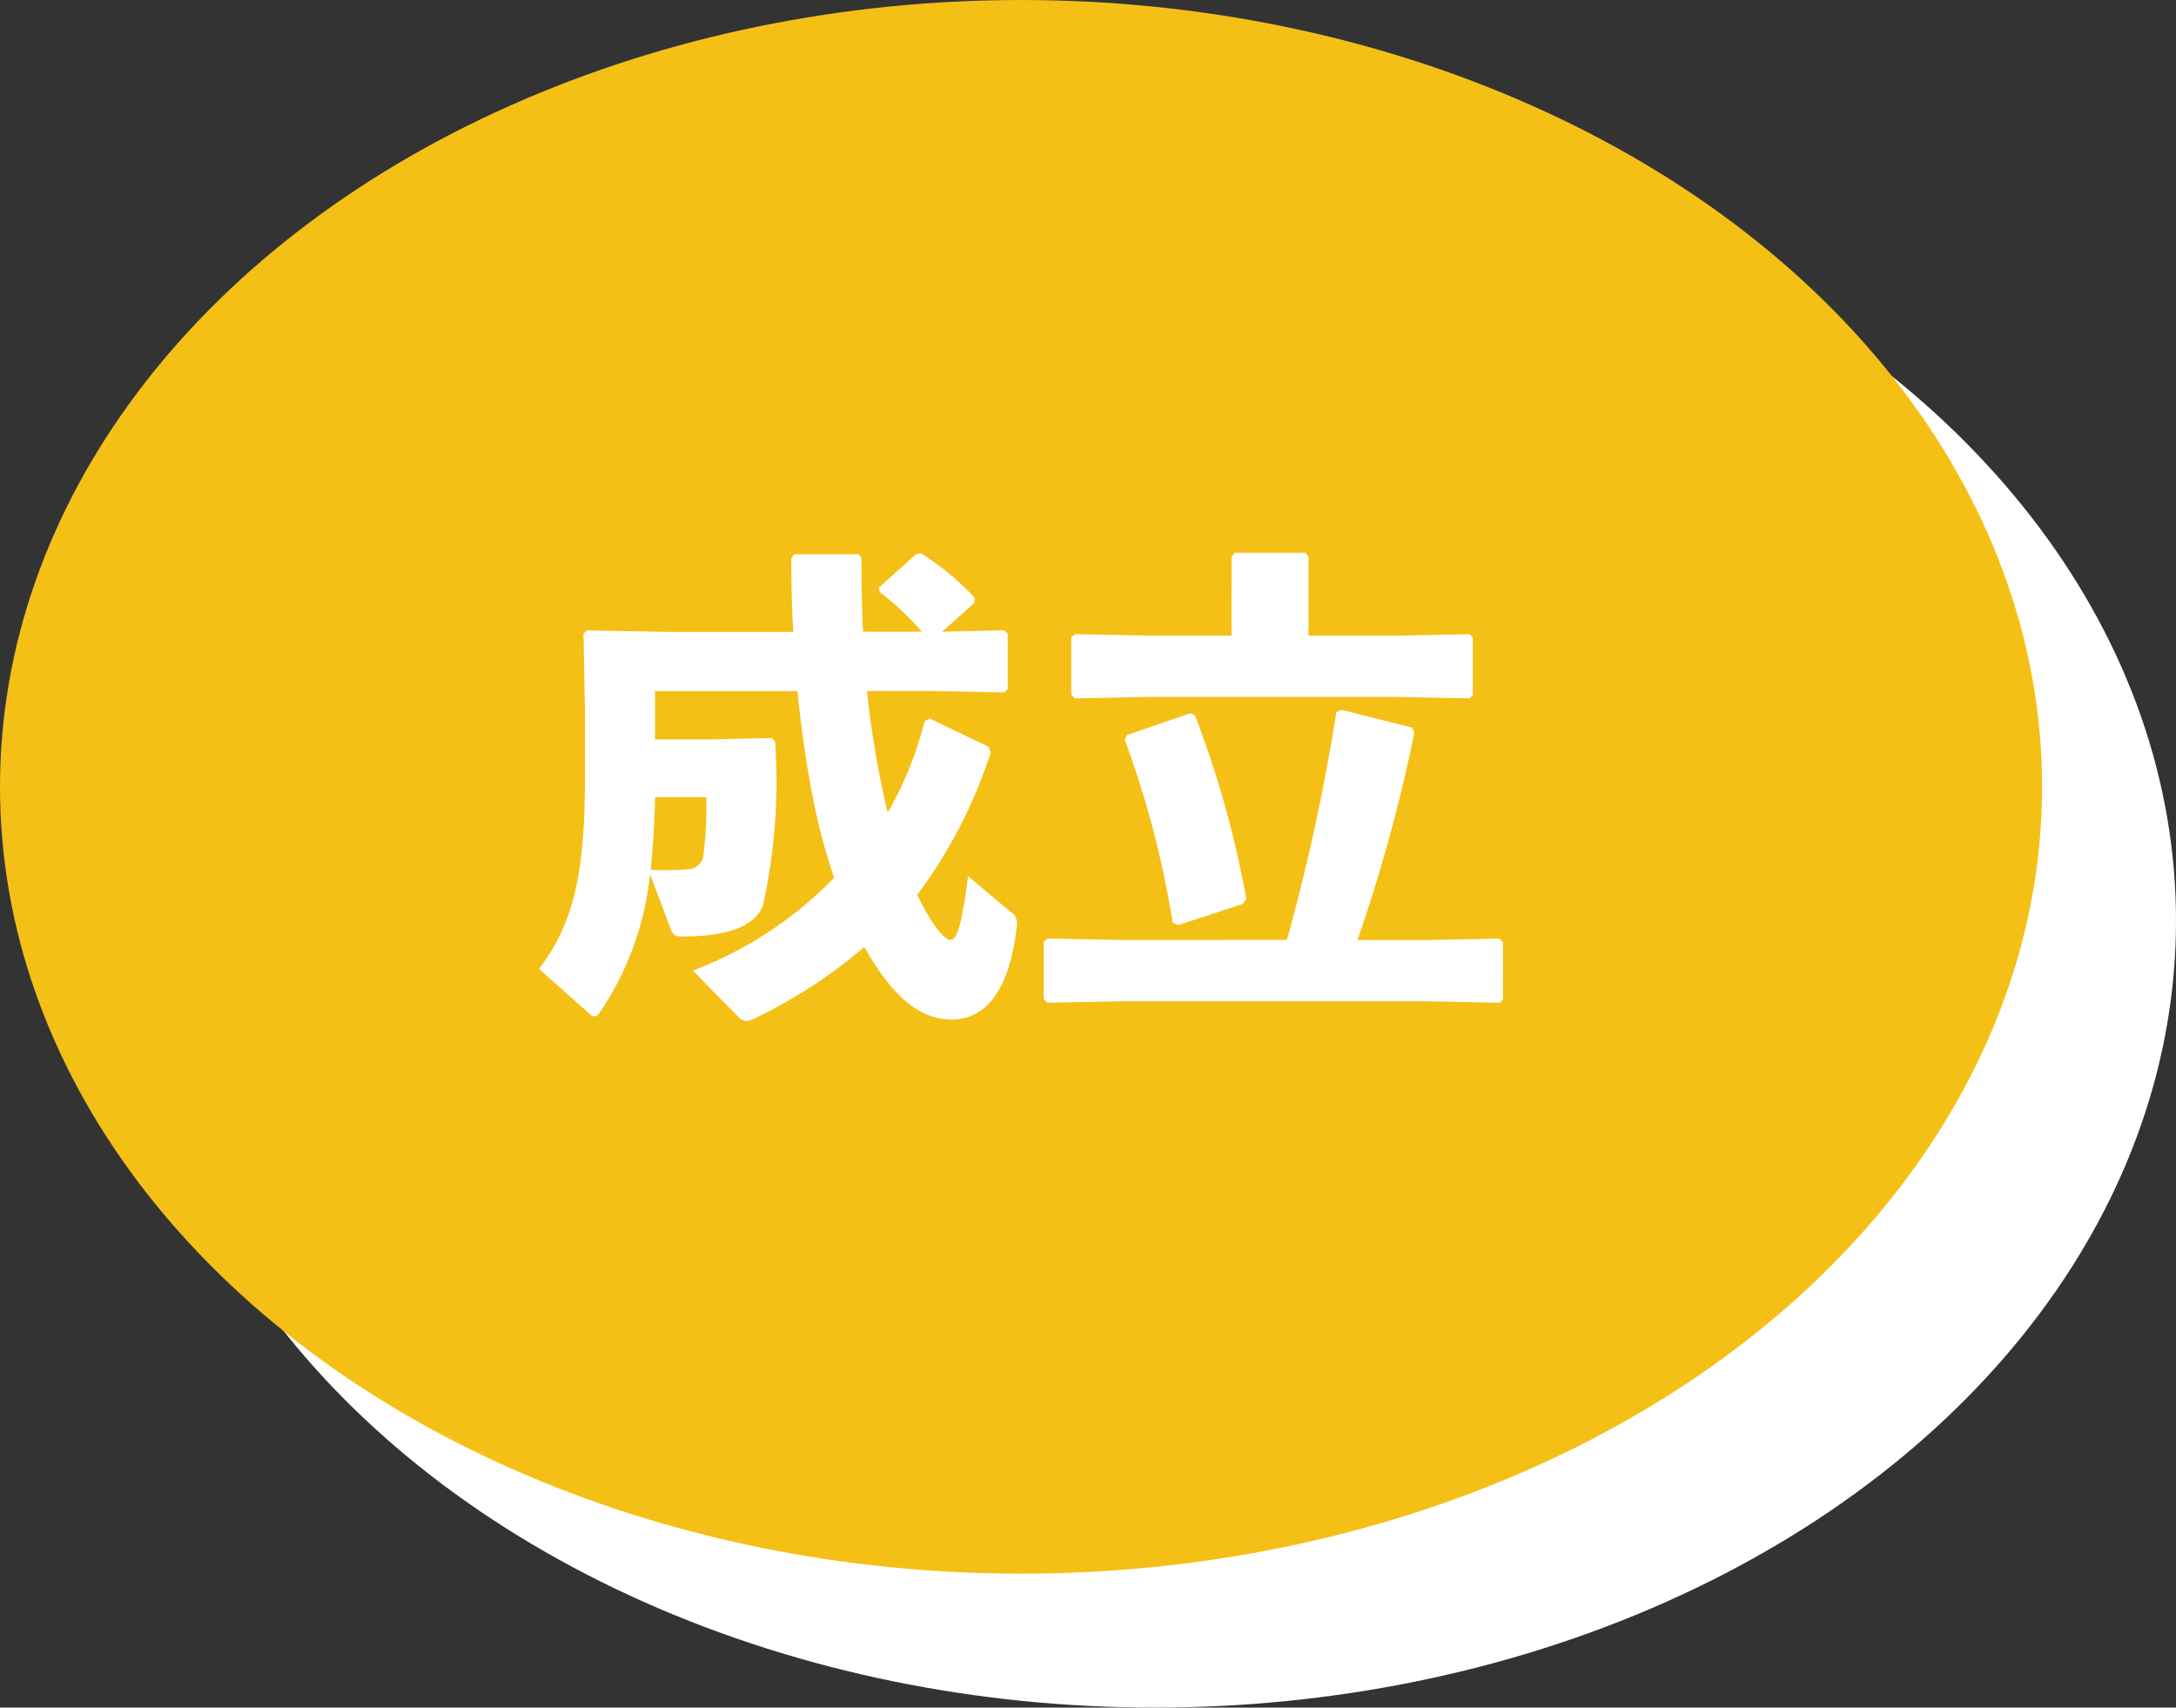<svg xmlns="http://www.w3.org/2000/svg" width="65" height="51" viewBox="0 0 65 51">
  <rect x="0" y="0" width="65" height="51" fill="#333333" stroke="none"/>
  <g id="グループ_11038" data-name="グループ 11038" transform="translate(-7229 7100)">
    <ellipse id="楕円形_147" data-name="楕円形 147" cx="30.5" cy="23.5" rx="30.5" ry="23.5" transform="translate(7233 -7096)" fill="#fff"/>
    <ellipse id="楕円形_145" data-name="楕円形 145" cx="30.5" cy="23.5" rx="30.5" ry="23.5" transform="translate(7229 -7100)" fill="#f4c016"/>
    <path id="パス_46495" data-name="パス 46495" d="M7.9-6.1c.118,1.107.266,2.2.487,3.291A17.446,17.446,0,0,0,9-.526a11.623,11.623,0,0,1-4.22,2.774L6.127,3.62a.383.383,0,0,0,.251.133.542.542,0,0,0,.236-.074A14.86,14.86,0,0,0,9.9,1.54c.944,1.682,1.8,2.169,2.612,2.169,1,0,1.741-.856,1.948-2.833a.389.389,0,0,0-.192-.384L13-.571c-.207,1.608-.354,1.9-.531,1.9-.148,0-.5-.339-.989-1.343a14.612,14.612,0,0,0,2.2-4.265l-.074-.162-1.756-.841L11.7-5.2A10.6,10.6,0,0,1,10.6-2.474a27.432,27.432,0,0,1-.62-3.63h1.933l2.169.044.1-.1V-7.816l-.1-.1-1.859.044.959-.856.015-.162a8.111,8.111,0,0,0-1.608-1.328l-.148.03-1.107,1,.03.133a7.885,7.885,0,0,1,1.254,1.181H9.86c-.03-.694-.044-1.417-.044-2.213l-.089-.1H7.809l-.089.118c0,.767.015,1.505.059,2.2H4.061l-2.45-.044-.1.1.044,2.258v2.051c0,2.715-.3,4.309-1.372,5.7L1.67,3.517a.282.282,0,0,0,.177.1c.059,0,.1-.059.162-.133A9.027,9.027,0,0,0,3.5-.63l.635,1.682c.059.133.133.177.31.177,1.3,0,2.14-.266,2.42-.9A17,17,0,0,0,7.234-4.6l-.1-.1-1.859.044H3.648V-6.1ZM5.182-2.932A12.016,12.016,0,0,1,5.094-1.19a.482.482,0,0,1-.5.413,8.333,8.333,0,0,1-1.077.015q.111-1.085.133-2.169ZM20.868-7.757H18.4l-2.2-.044-.118.089V-6l.1.118L18.4-5.927h7.349l2.228.044.1-.1V-7.7l-.1-.1-2.228.044H23.17v-2.376l-.1-.1h-2.1l-.1.118Zm-3.291,9.09-2.2-.044-.118.089V3.089l.1.118,2.213-.044h9.075l2.228.044.1-.1V1.392l-.1-.1-2.228.044H24.631a48.372,48.372,0,0,0,1.7-6.2l-.074-.148-2.11-.531L24-5.47a60.432,60.432,0,0,1-1.476,6.8ZM21.311.108a30.262,30.262,0,0,0-1.535-5.489l-.133-.059-1.889.649-.074.148A28.75,28.75,0,0,1,19.112.816l.162.074L21.208.256Z" transform="translate(7244.918 -7073.259)" fill="#fff"/>
  </g>
</svg>
